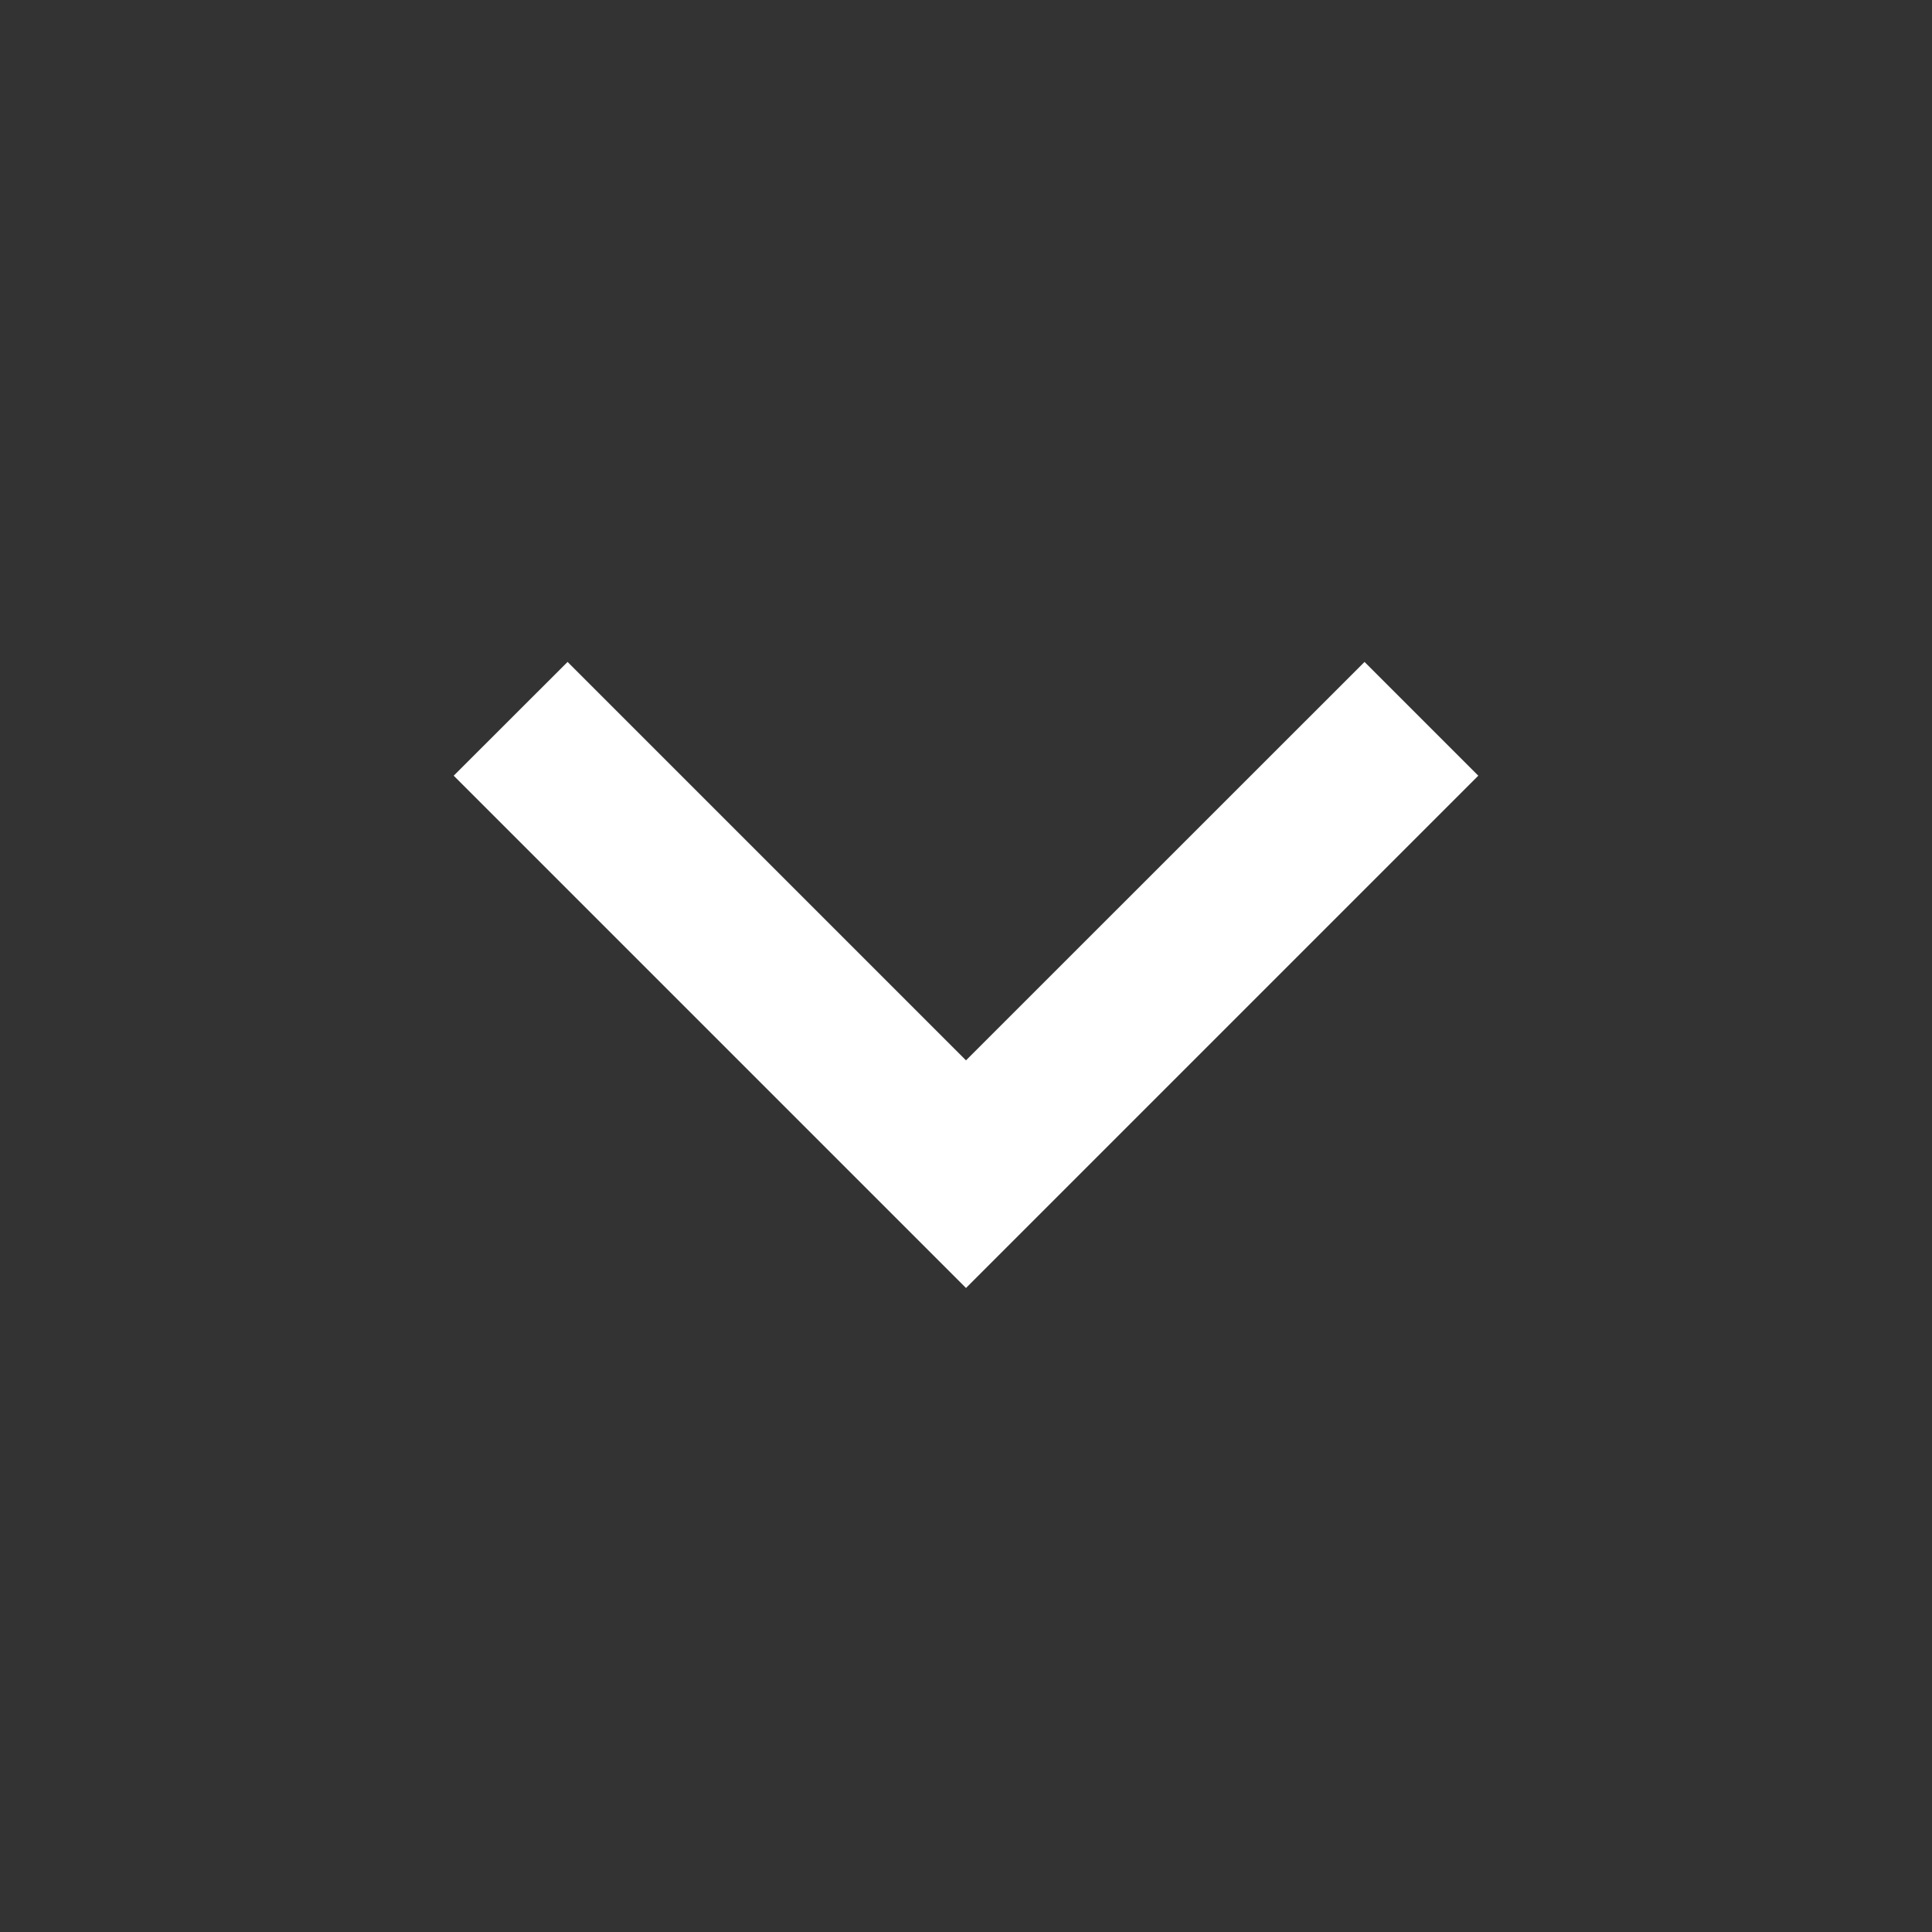 <svg width="18" height="18" viewBox="0 0 18 18" fill="none" xmlns="http://www.w3.org/2000/svg">
<rect x="0" y="0" width="18" height="18" fill="#333333" stroke="none"/>
<path d="M9 9.879L12.713 6.167L13.773 7.227L9 12L4.227 7.227L5.288 6.167L9 9.879Z" fill="white"/>
</svg>
